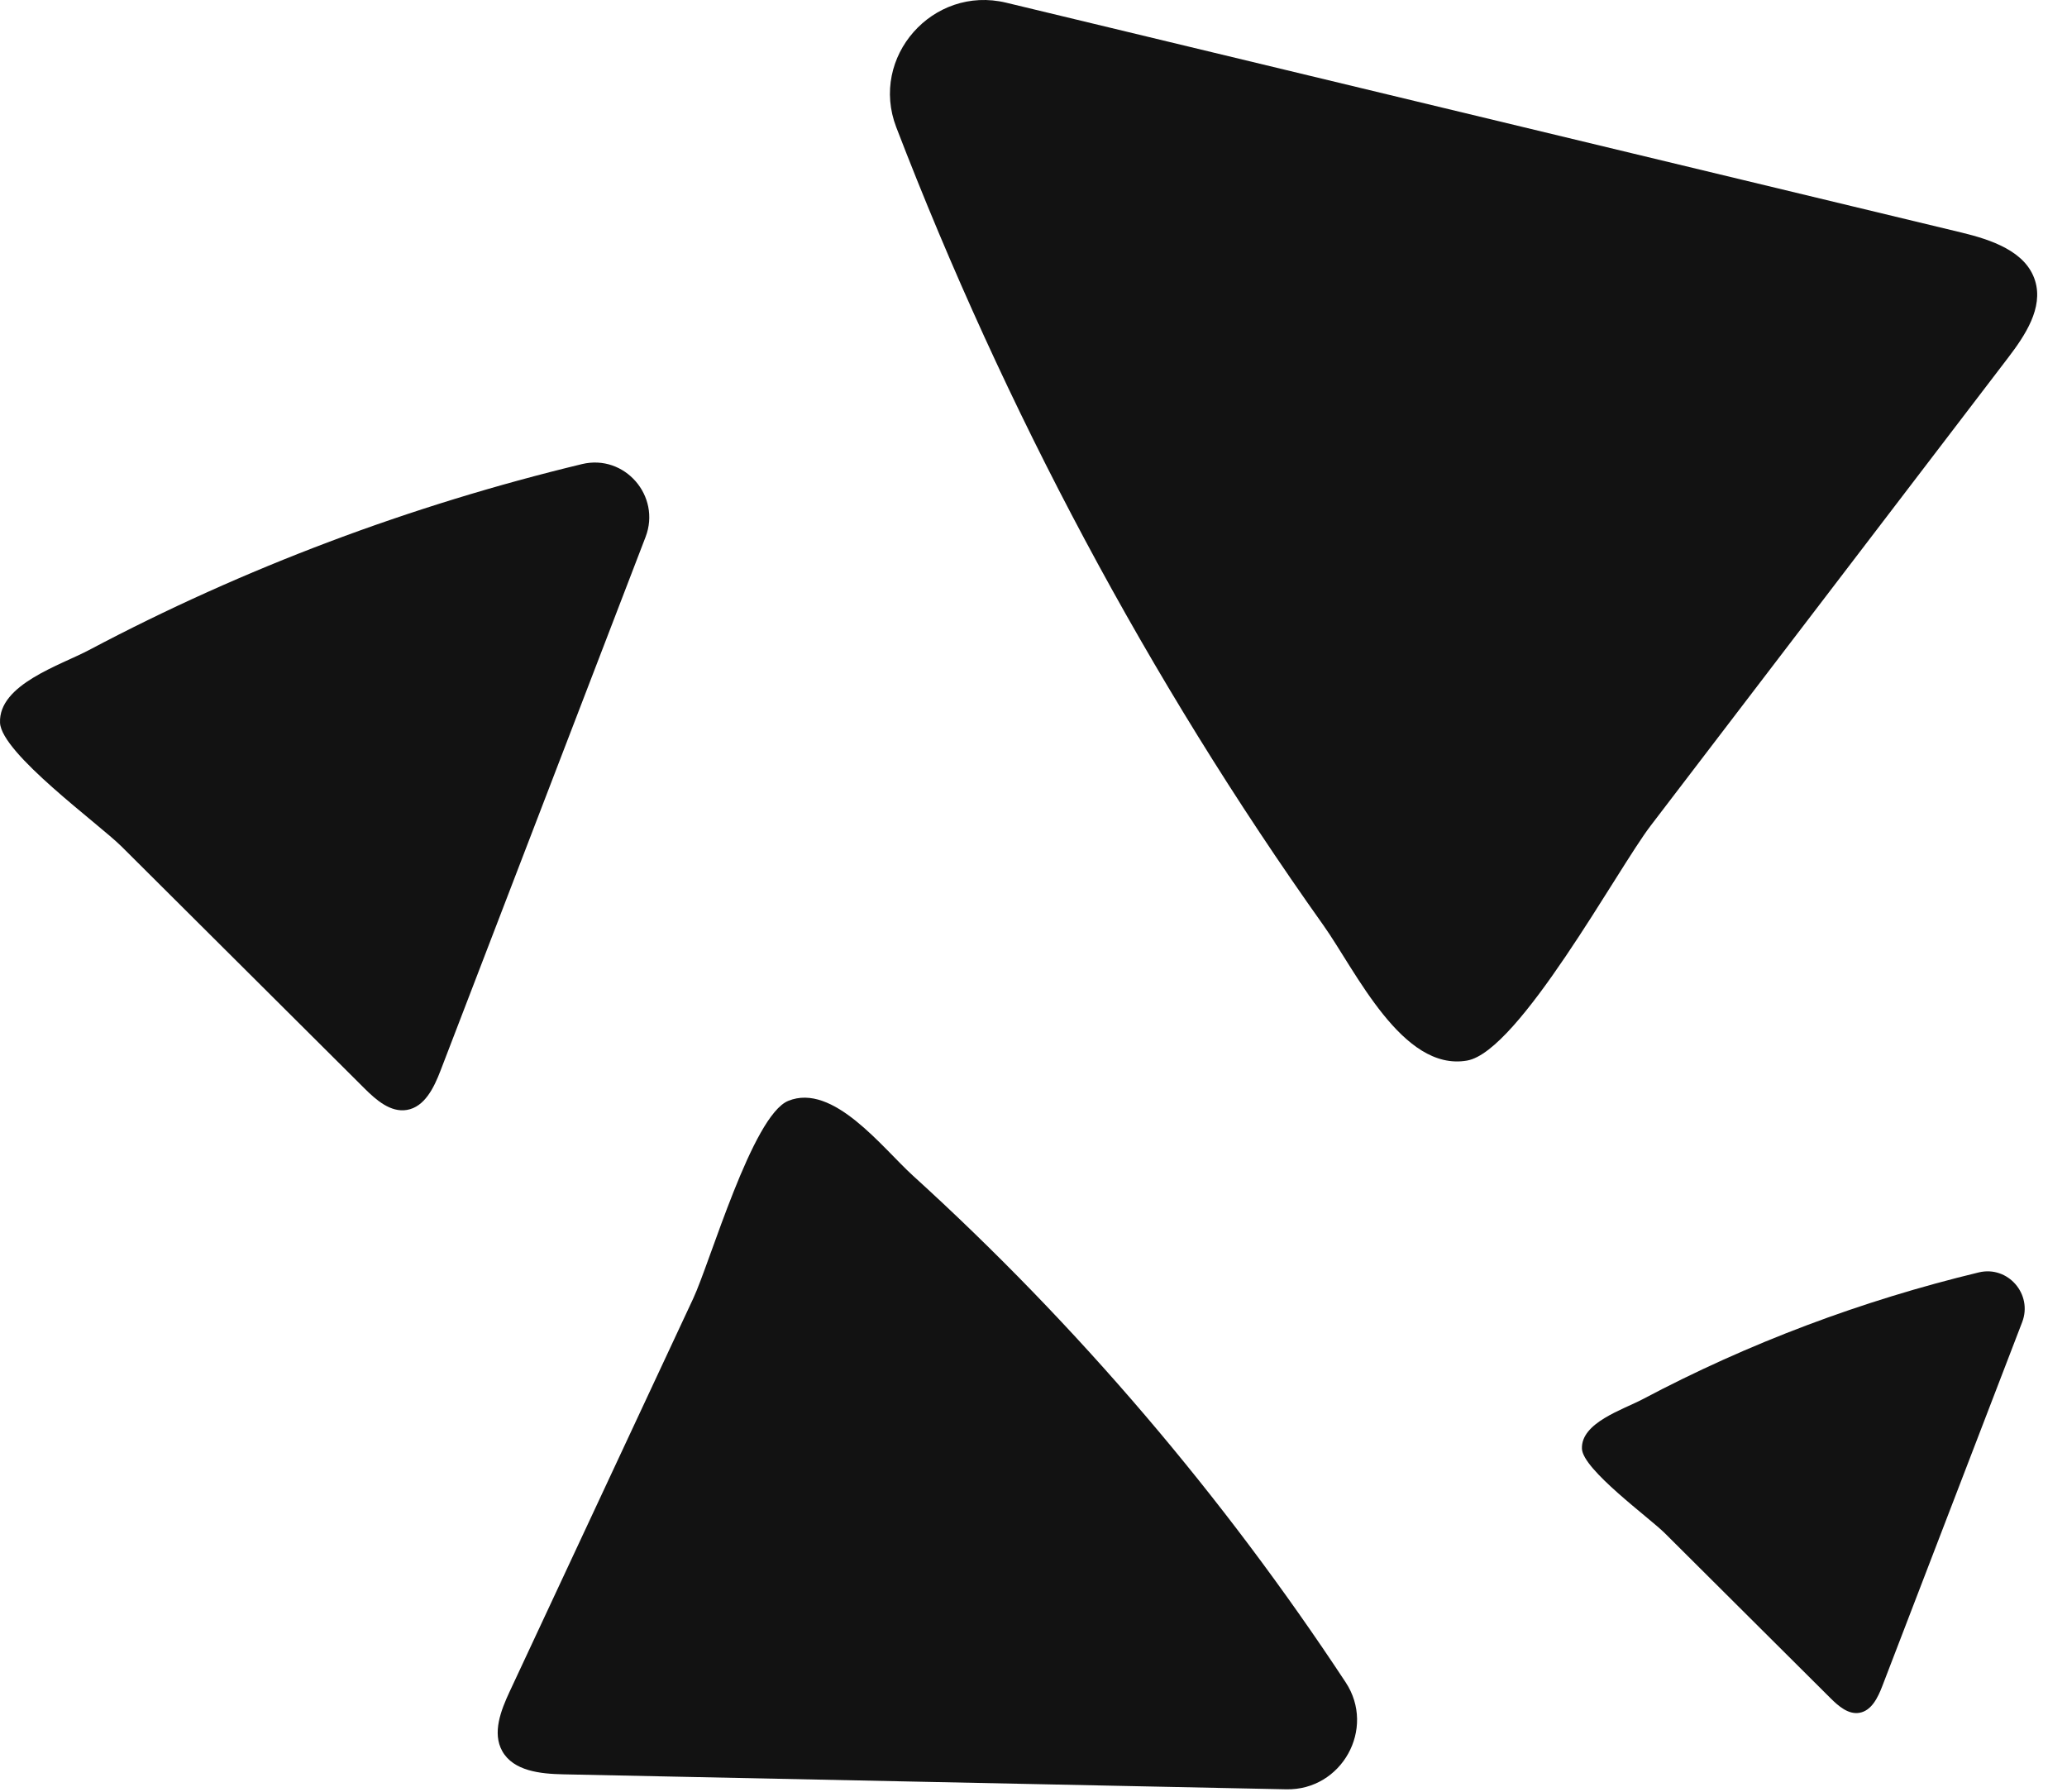 <svg xmlns="http://www.w3.org/2000/svg" width="60" height="52" viewBox="0 0 60 52" fill="none"><path d="M14.794 49.093C14.538 49.641 14.284 50.295 14.58 50.823C14.904 51.4 15.687 51.482 16.348 51.495L37.337 51.93C38.947 51.963 39.948 50.171 39.062 48.826C35.506 43.43 31.278 38.458 26.498 34.118C25.615 33.316 24.182 31.417 22.88 31.95C21.839 32.377 20.617 36.629 20.121 37.689C18.346 41.49 16.57 45.291 14.794 49.093Z" fill="#121212"></path><path d="M10.581 31.589C10.92 31.927 11.338 32.292 11.81 32.213C12.326 32.127 12.597 31.567 12.785 31.078L18.739 15.585C19.196 14.396 18.132 13.171 16.894 13.469C11.927 14.666 7.094 16.476 2.584 18.866C1.751 19.308 -0.046 19.864 0.001 20.976C0.039 21.865 2.873 23.915 3.529 24.568C5.88 26.908 8.23 29.249 10.581 31.589Z" fill="#121212"></path><path d="M53.135 49.285C53.366 49.515 53.652 49.764 53.973 49.71C54.325 49.651 54.51 49.269 54.638 48.936L58.699 38.371C59.01 37.56 58.285 36.725 57.44 36.928C54.053 37.744 50.757 38.979 47.682 40.609C47.113 40.91 45.888 41.289 45.92 42.047C45.946 42.653 47.879 44.051 48.326 44.497C49.929 46.093 51.532 47.689 53.135 49.285Z" fill="#121212"></path><path d="M58.289 10.384C58.788 9.731 59.315 8.937 59.075 8.151C58.812 7.292 57.798 6.956 56.925 6.746L29.206 0.078C27.079 -0.433 25.231 1.653 26.017 3.695C29.168 11.886 33.334 19.709 38.416 26.855C39.354 28.175 40.704 31.11 42.586 30.78C44.092 30.516 46.947 25.23 47.912 23.967C51.371 19.439 54.83 14.912 58.289 10.384Z" fill="#121212"></path></svg>